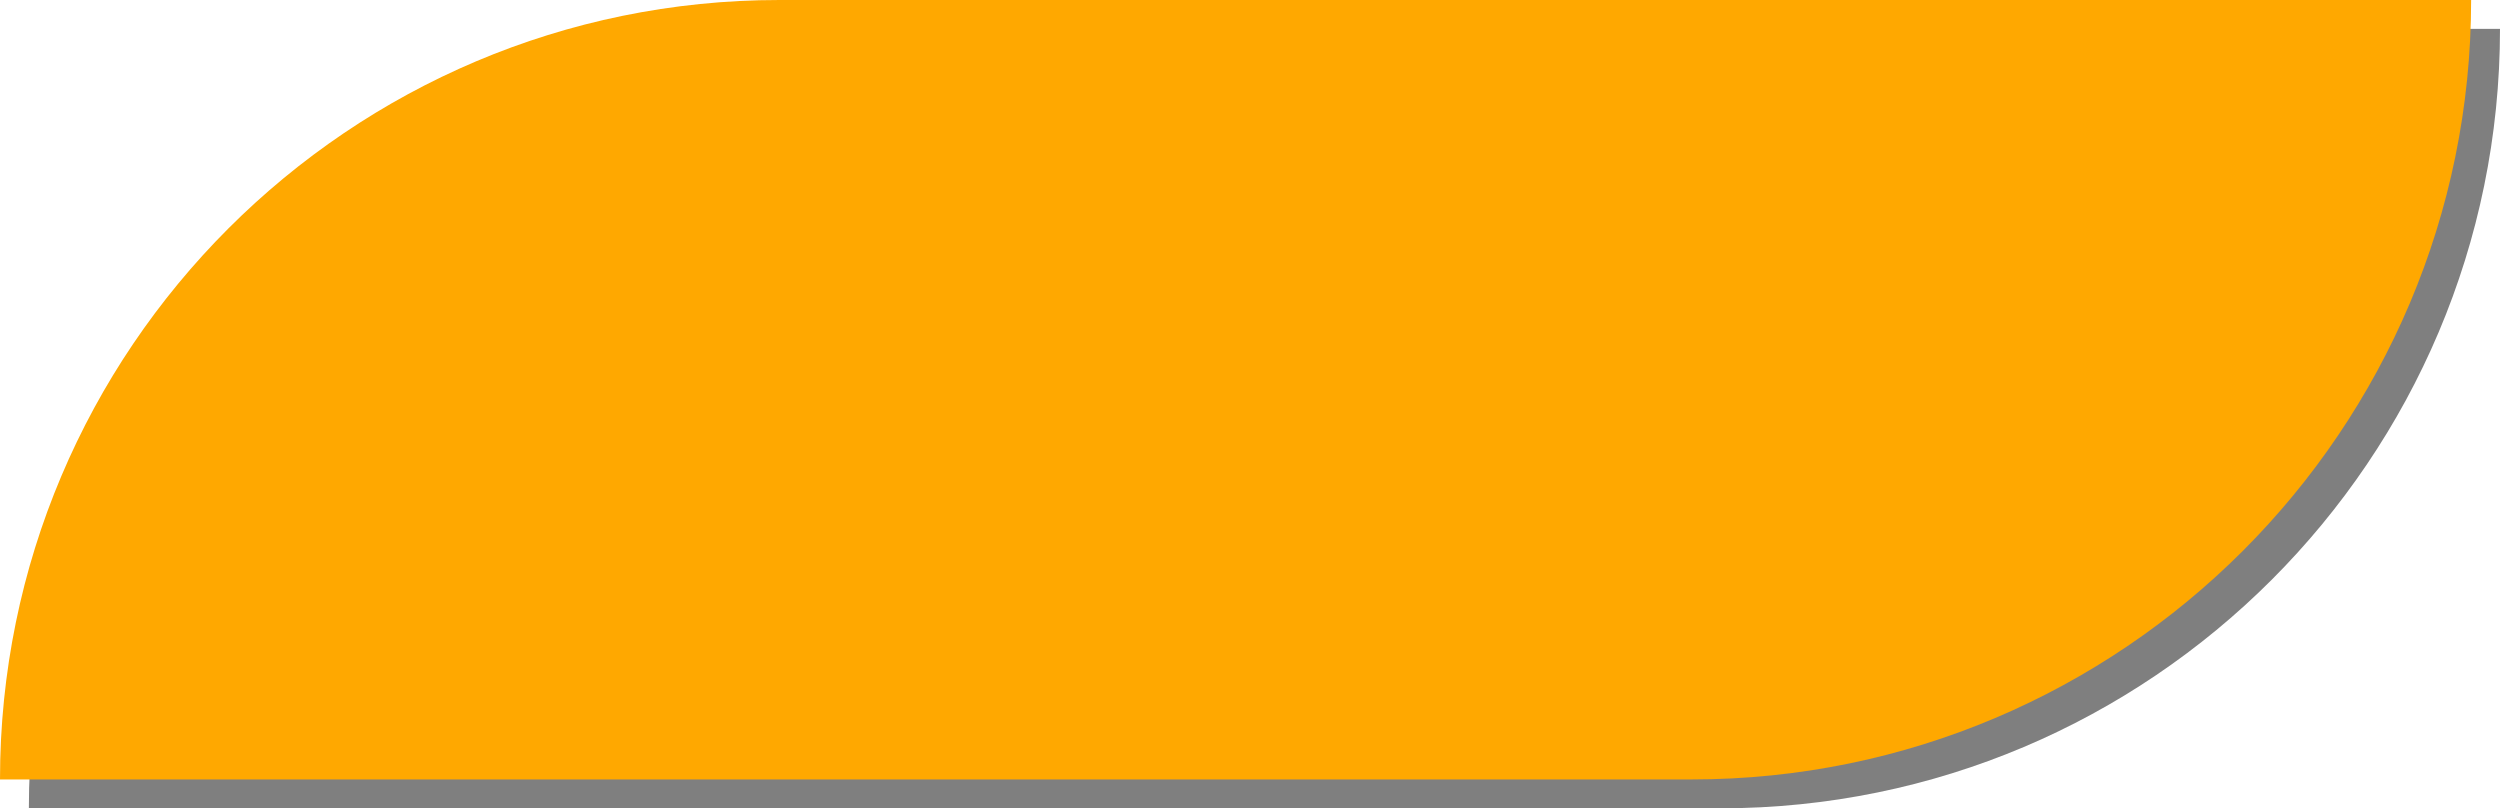<?xml version="1.0" encoding="UTF-8" standalone="no"?><svg xmlns="http://www.w3.org/2000/svg" xmlns:xlink="http://www.w3.org/1999/xlink" fill="#000000" height="112" preserveAspectRatio="xMidYMid meet" version="1" viewBox="0.0 0.0 346.4 112.0" width="346.4" zoomAndPan="magnify"><g><g id="change1_1"><path d="M238.4,112H4v0C4,52.4,52.4,4,112,4h234.4v0C346.4,63.6,298,112,238.4,112z" opacity="0.5"/></g><g id="change2_1"><path d="M234.4,108H0v0C0,48.4,48.4,0,108,0l234.4,0v0C342.4,59.6,294,108,234.4,108z" fill="#ffa800"/></g></g></svg>